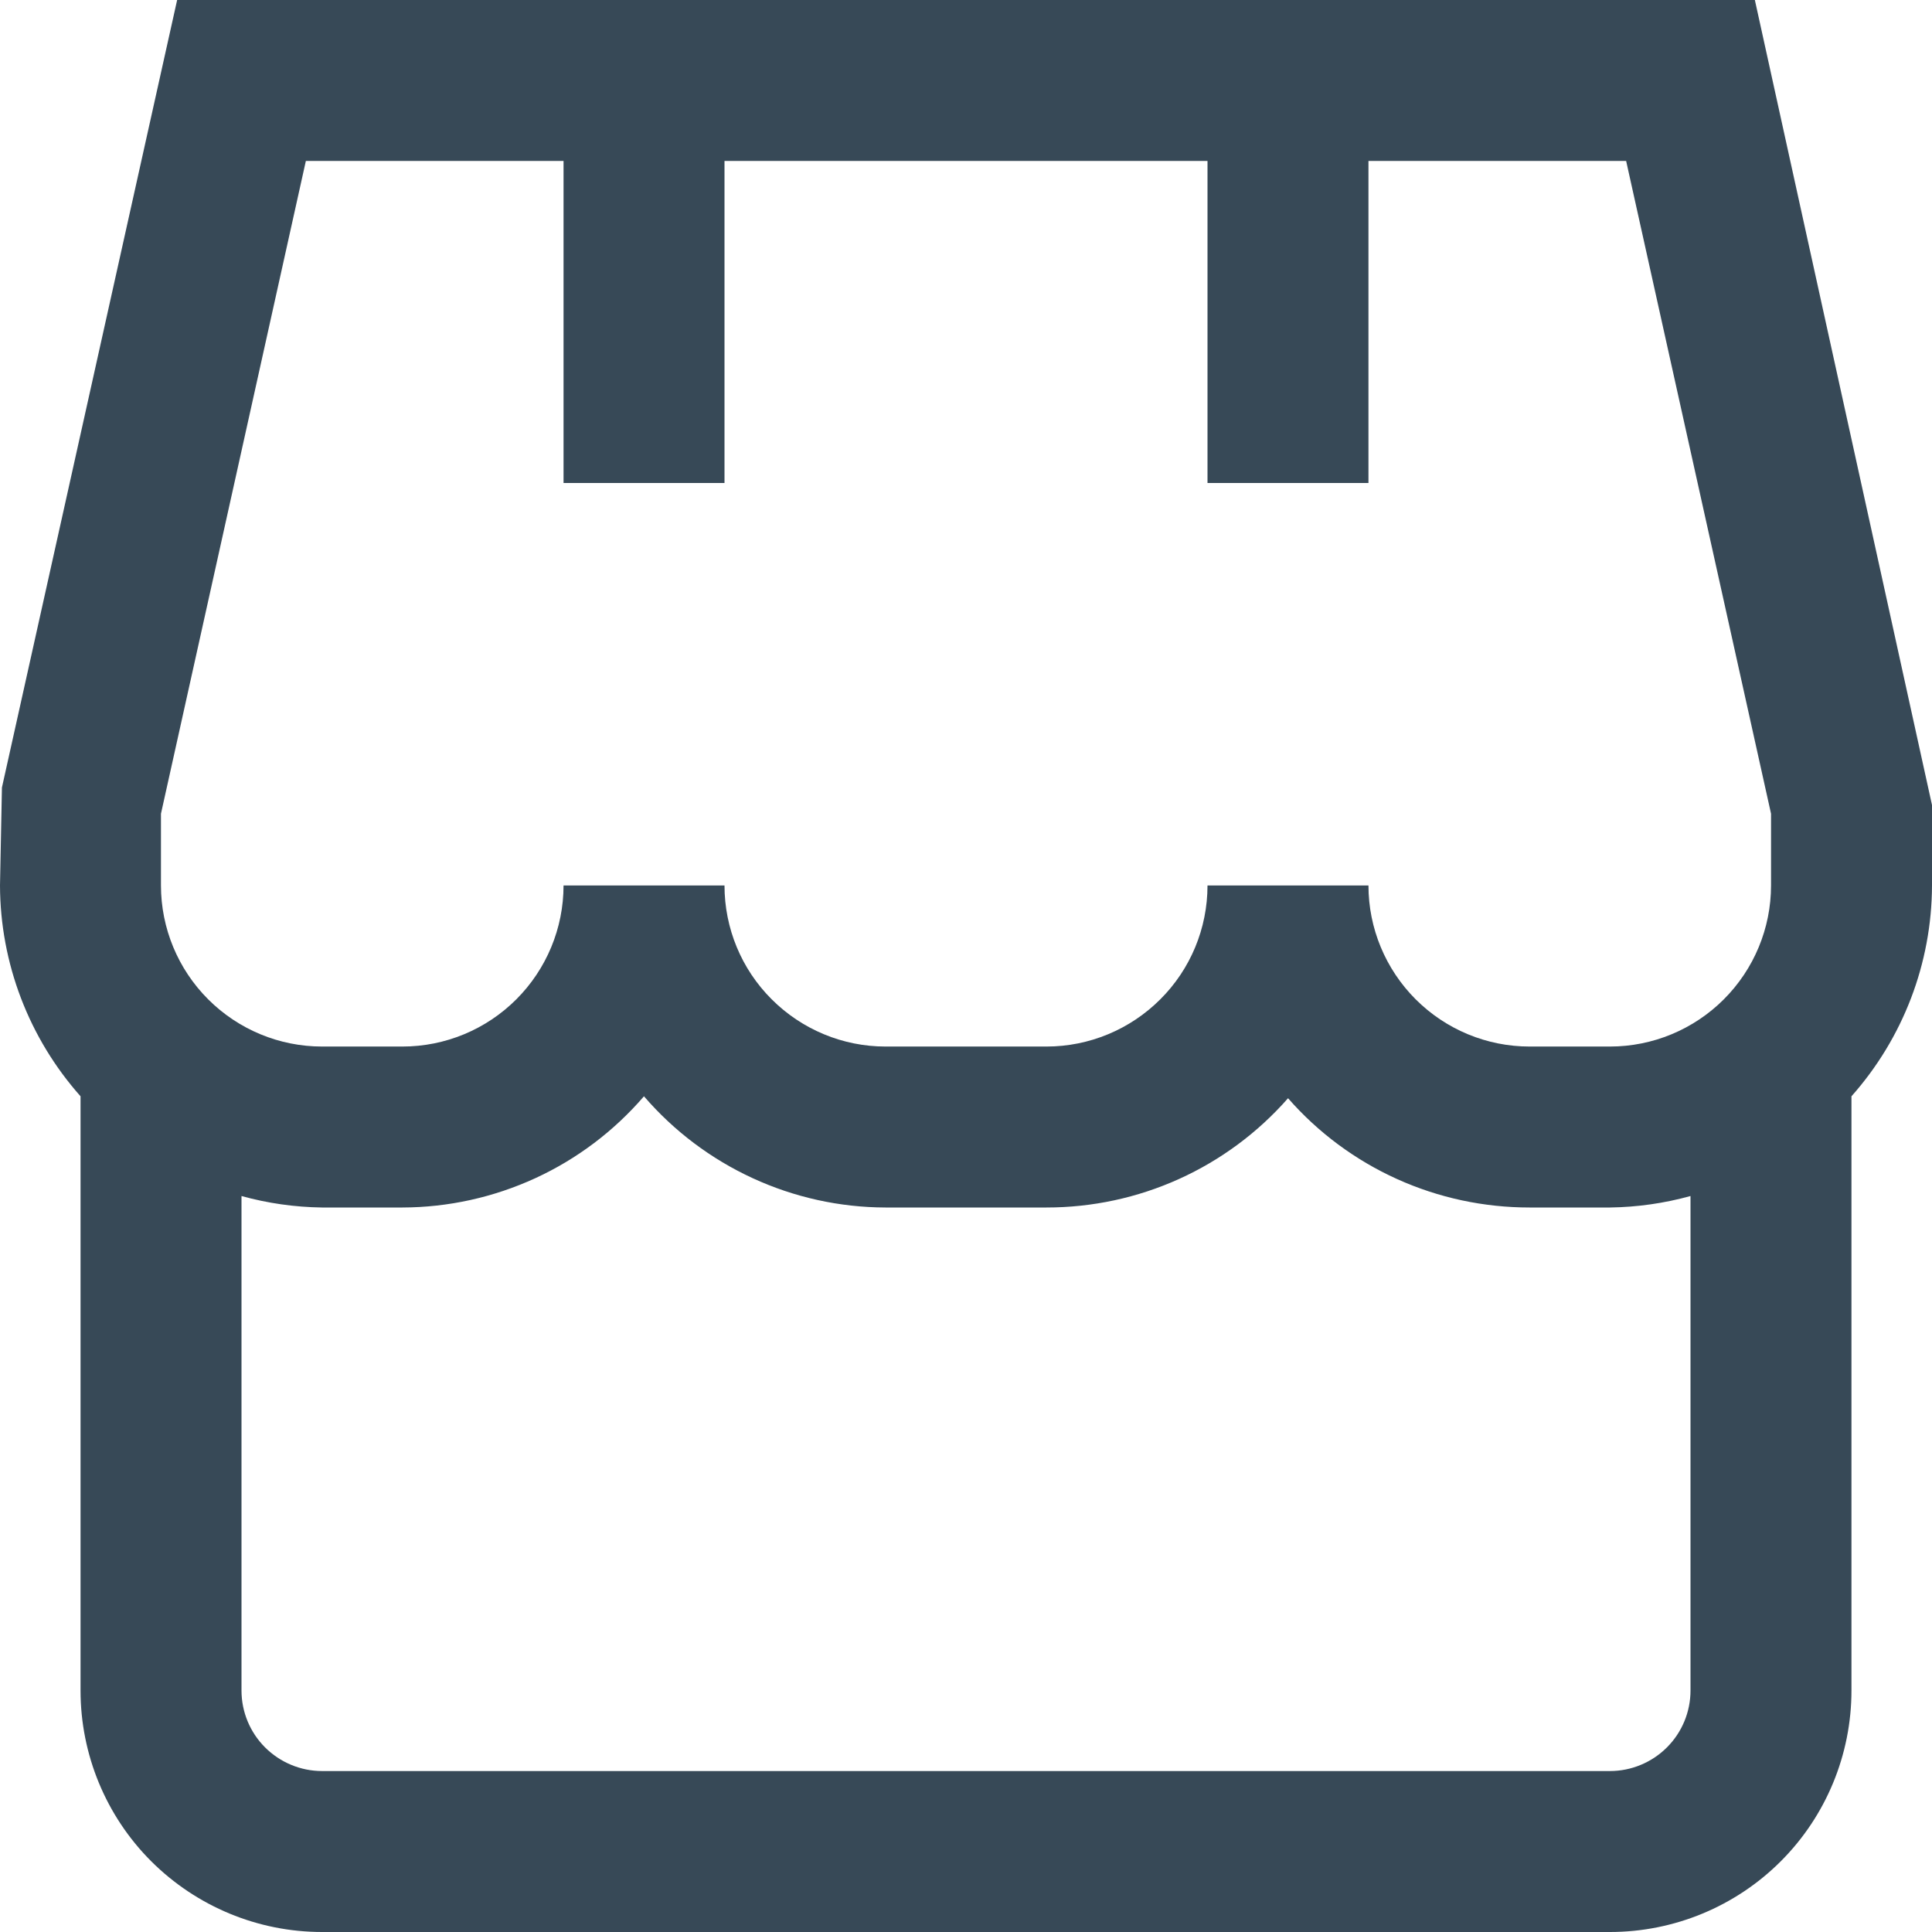 <svg width="16" height="16" viewBox="0 0 16 16" fill="none" xmlns="http://www.w3.org/2000/svg">
<g clip-path="url(#clip0_3678_8837)">
<path d="M16 6.667L14.533 0H1.467L0.016 6.522L0 7.333C0.002 7.977 0.239 8.597 0.667 9.079V14C0.667 14.53 0.877 15.039 1.252 15.414C1.628 15.789 2.136 16 2.667 16H13.333C13.864 16 14.373 15.789 14.748 15.414C15.123 15.039 15.333 14.53 15.333 14V9.079C15.761 8.597 15.998 7.977 16 7.333V6.667ZM1.333 6.739L2.533 1.333H4.667V4H6V1.333H10V4H11.333V1.333H13.467L14.667 6.739V7.333C14.667 7.687 14.526 8.026 14.276 8.276C14.026 8.526 13.687 8.667 13.333 8.667H12.667C12.313 8.667 11.974 8.526 11.724 8.276C11.474 8.026 11.333 7.687 11.333 7.333H10C10 7.687 9.86 8.026 9.609 8.276C9.359 8.526 9.02 8.667 8.667 8.667H7.333C6.98 8.667 6.641 8.526 6.391 8.276C6.14 8.026 6 7.687 6 7.333H4.667C4.667 7.687 4.526 8.026 4.276 8.276C4.026 8.526 3.687 8.667 3.333 8.667H2.667C2.313 8.667 1.974 8.526 1.724 8.276C1.474 8.026 1.333 7.687 1.333 7.333V6.739ZM13.333 14.667H2.667C2.49 14.667 2.32 14.596 2.195 14.471C2.07 14.346 2 14.177 2 14V9.905C2.217 9.965 2.441 9.997 2.667 10H3.333C3.713 9.999 4.088 9.916 4.434 9.757C4.779 9.598 5.085 9.367 5.333 9.079C5.581 9.367 5.888 9.598 6.233 9.757C6.578 9.916 6.953 9.999 7.333 10H8.667C9.045 10 9.419 9.92 9.764 9.764C10.109 9.608 10.417 9.38 10.667 9.095C10.916 9.38 11.224 9.608 11.569 9.764C11.914 9.92 12.288 10 12.667 10H13.333C13.559 9.997 13.783 9.965 14 9.905V14C14 14.177 13.93 14.346 13.805 14.471C13.68 14.596 13.51 14.667 13.333 14.667Z" fill="#374957"/>
</g>
<defs>
<clipPath id="clip0_3678_8837">
<rect width="16" height="16" fill="white"/>
</clipPath>
</defs>
</svg>
